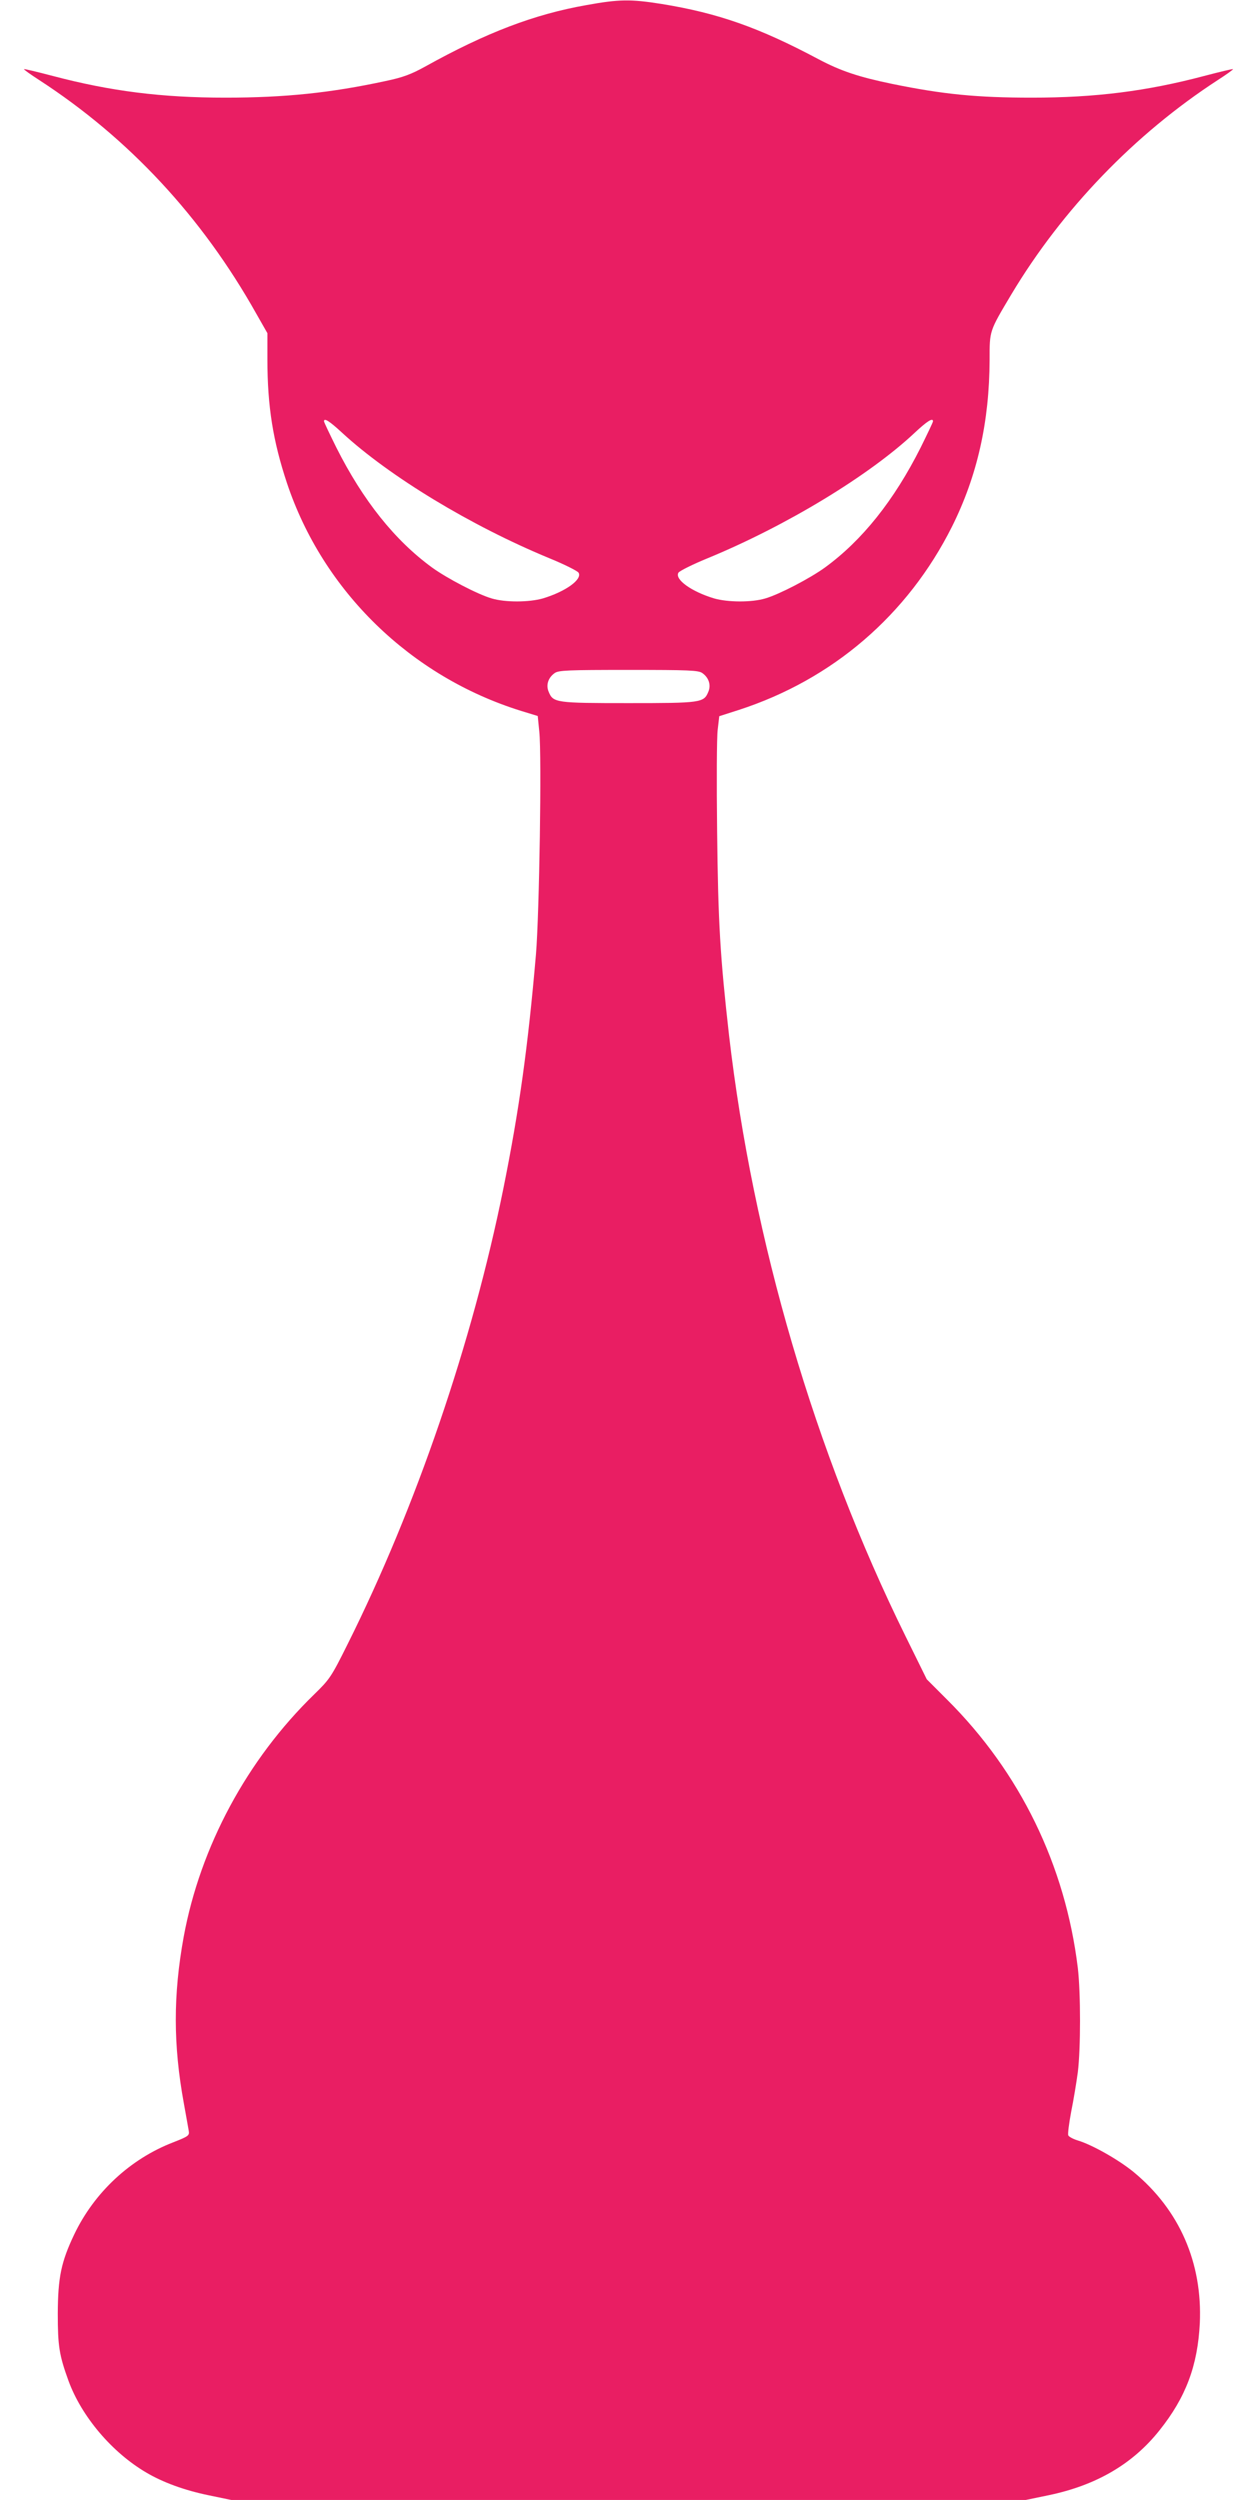 <?xml version="1.0" standalone="no"?>
<!DOCTYPE svg PUBLIC "-//W3C//DTD SVG 20010904//EN"
 "http://www.w3.org/TR/2001/REC-SVG-20010904/DTD/svg10.dtd">
<svg version="1.0" xmlns="http://www.w3.org/2000/svg"
 width="644pt" height="1280pt" viewBox="0 0 644 1280"
 preserveAspectRatio="xMidYMid meet">
<g transform="translate(0,1280) scale(0.1,-0.1)"
fill="#e91e63" stroke="none">
<path d="M3005 12774 c-268 -47 -514 -141 -827 -315 -71 -39 -112 -55 -203
-74 -278 -60 -513 -85 -820 -85 -327 0 -588 33 -884 111 -80 21 -147 37 -148
35 -2 -2 33 -27 78 -56 459 -298 834 -701 1112 -1196 l57 -100 0 -135 c0 -240
29 -418 100 -632 185 -554 634 -991 1200 -1167 l85 -26 8 -80 c13 -124 0 -933
-17 -1139 -41 -476 -86 -798 -167 -1200 -160 -791 -447 -1631 -799 -2335 -83
-167 -92 -179 -170 -255 -344 -334 -584 -780 -669 -1242 -54 -297 -54 -553 1
-853 11 -63 23 -126 25 -140 4 -24 -1 -28 -80 -59 -220 -85 -404 -256 -507
-472 -67 -141 -83 -219 -84 -404 0 -166 7 -213 55 -345 67 -183 223 -367 399
-470 87 -51 194 -90 319 -116 l116 -24 2035 0 2035 0 116 24 c246 51 432 160
569 332 136 170 196 332 207 549 14 309 -104 580 -339 774 -77 63 -213 140
-287 162 -23 7 -45 19 -48 26 -3 8 4 62 15 121 12 59 27 150 34 202 15 121 15
406 0 534 -64 525 -295 1001 -670 1374 l-104 104 -109 221 c-465 943 -782
2025 -904 3077 -45 398 -56 574 -61 1045 -3 248 -2 481 3 519 l8 69 100 32
c481 156 865 486 1092 938 130 260 192 537 193 855 0 151 -2 144 111 334 261
436 633 822 1058 1098 45 29 80 54 78 56 -1 2 -68 -14 -148 -35 -295 -78 -557
-111 -882 -111 -282 0 -454 17 -714 70 -175 36 -266 67 -378 126 -306 163
-516 237 -807 284 -157 25 -218 24 -383 -6z m-1252 -2190 c242 -223 659 -476
1061 -642 76 -31 144 -65 150 -74 21 -34 -66 -97 -183 -132 -70 -20 -192 -21
-262 0 -72 21 -229 103 -305 158 -191 139 -354 343 -491 615 -34 69 -63 129
-63 134 0 19 28 1 93 -59z m3027 59 c0 -5 -29 -65 -63 -134 -137 -272 -300
-476 -491 -615 -76 -55 -233 -137 -305 -158 -70 -21 -192 -20 -262 0 -117 35
-204 98 -183 132 6 9 74 43 150 74 403 166 828 424 1060 642 63 59 94 79 94
59z m-1182 -1289 c33 -23 46 -61 31 -96 -23 -56 -36 -58 -409 -58 -373 0 -386
2 -409 58 -15 35 -2 73 31 96 20 14 68 16 378 16 310 0 358 -2 378 -16z"/>
</g>
</svg>
